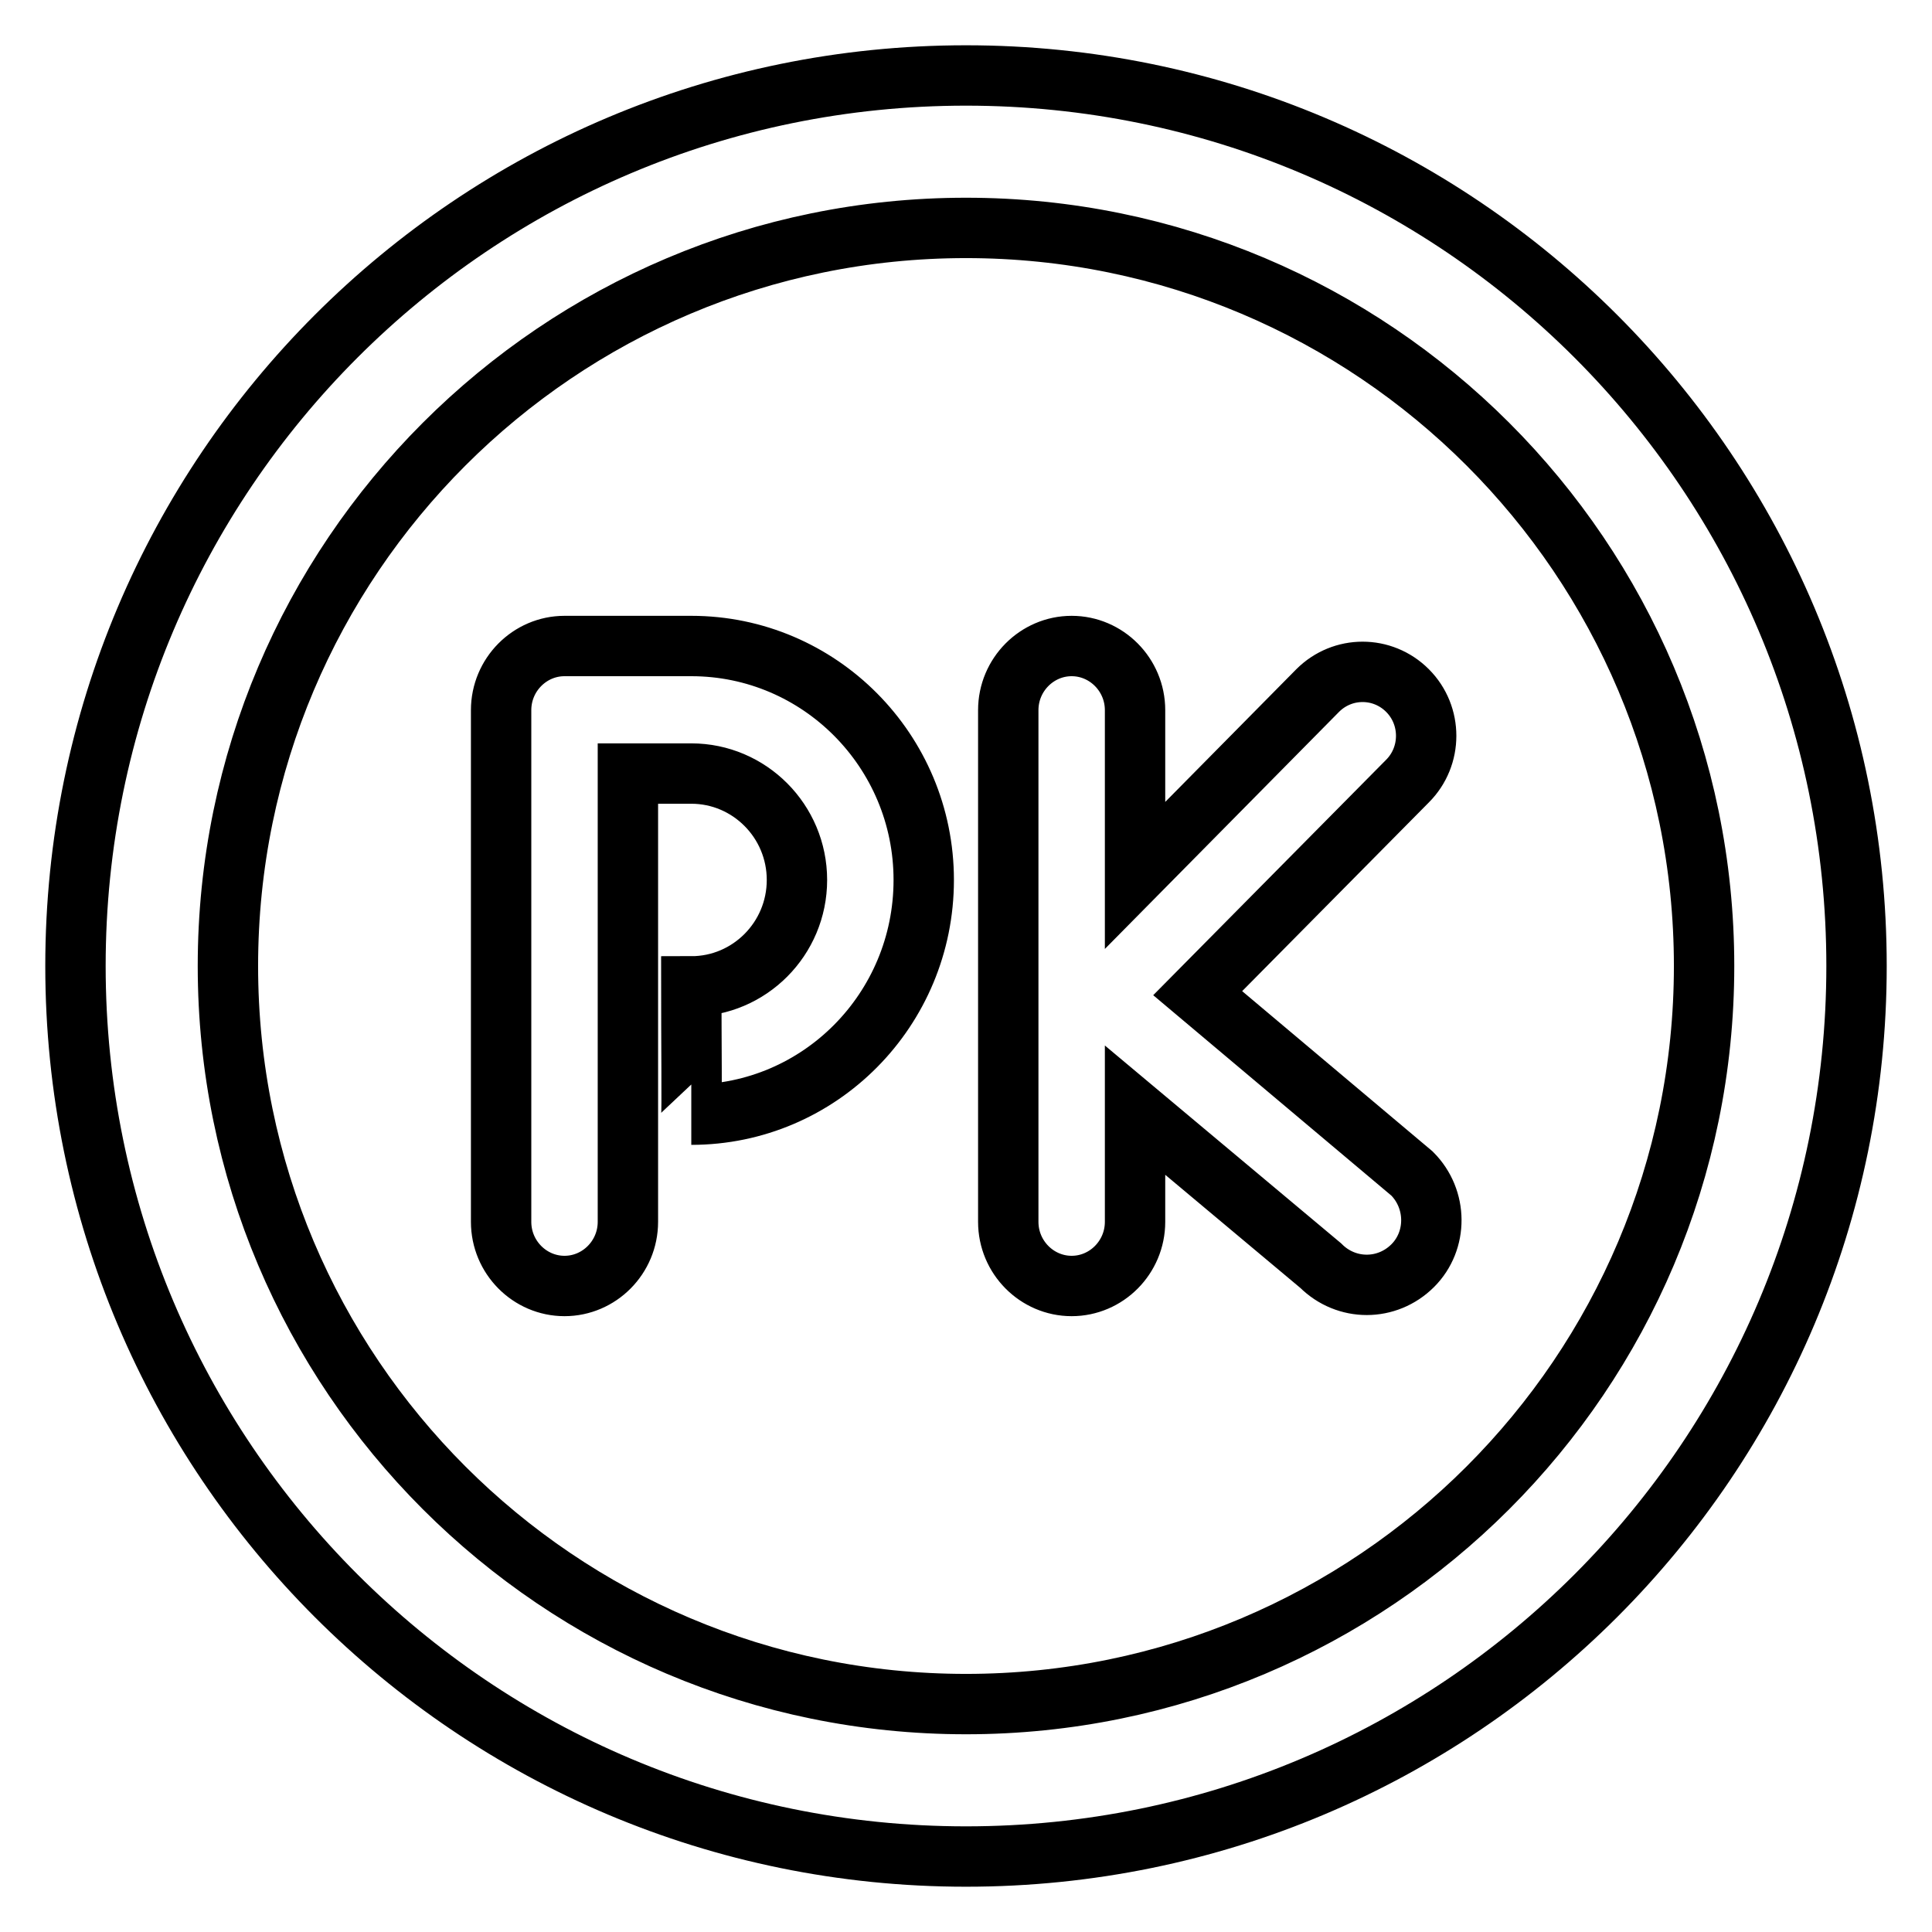 <?xml version="1.0" encoding="utf-8"?>
<!-- Svg Vector Icons : http://www.onlinewebfonts.com/icon -->
<!DOCTYPE svg PUBLIC "-//W3C//DTD SVG 1.1//EN" "http://www.w3.org/Graphics/SVG/1.1/DTD/svg11.dtd">
<svg version="1.1" xmlns="http://www.w3.org/2000/svg" xmlns:xlink="http://www.w3.org/1999/xlink" x="0px" y="0px" viewBox="0 0 256 256" enable-background="new 0 0 256 256" xml:space="preserve">
<g> <path stroke-width="8" fill-opacity="0" stroke="#000000"  d="M128,10C62.8,10,10,62.8,10,128s52.8,118,118,118s118-52.8,118-118S193.2,10,128,10z M128,225.8 c-54,0-97.8-43.8-97.8-97.8c0-54,43.8-97.8,97.8-97.8c54,0,97.8,43.8,97.8,97.8C225.8,182,182,225.8,128,225.8z M91.6,85.6 c-1.3,0-4.9,0-5.6,0H74.8c-4.6,0-8.4,3.8-8.4,8.5v67.8c0,4.7,3.8,8.5,8.4,8.5c4.6,0,8.4-3.8,8.4-8.5v-59.4H86c1.1,0,4.7,0,5.6,0 c7.7,0,14,6.3,14,14.1s-6.3,14.1-14,14.1c0,6.4,0.1,17,0,17c17,0,30.8-13.9,30.8-31.1C122.4,99.5,108.6,85.6,91.6,85.6L91.6,85.6z  M187.1,155.5l-28.4-23.9l27.8-28.1c3.3-3.3,3.3-8.7,0-12c-3.3-3.3-8.6-3.3-11.9,0L150.4,116V94.1c0-4.7-3.8-8.5-8.4-8.5 c-4.6,0-8.4,3.8-8.4,8.5v67.8c0,4.7,3.8,8.5,8.4,8.5c4.6,0,8.4-3.8,8.4-8.5v-14.8l24.6,20.6c3.4,3.4,8.8,3.4,12.2,0 C190.5,164.4,190.5,158.9,187.1,155.5L187.1,155.5z"/></g>
</svg>